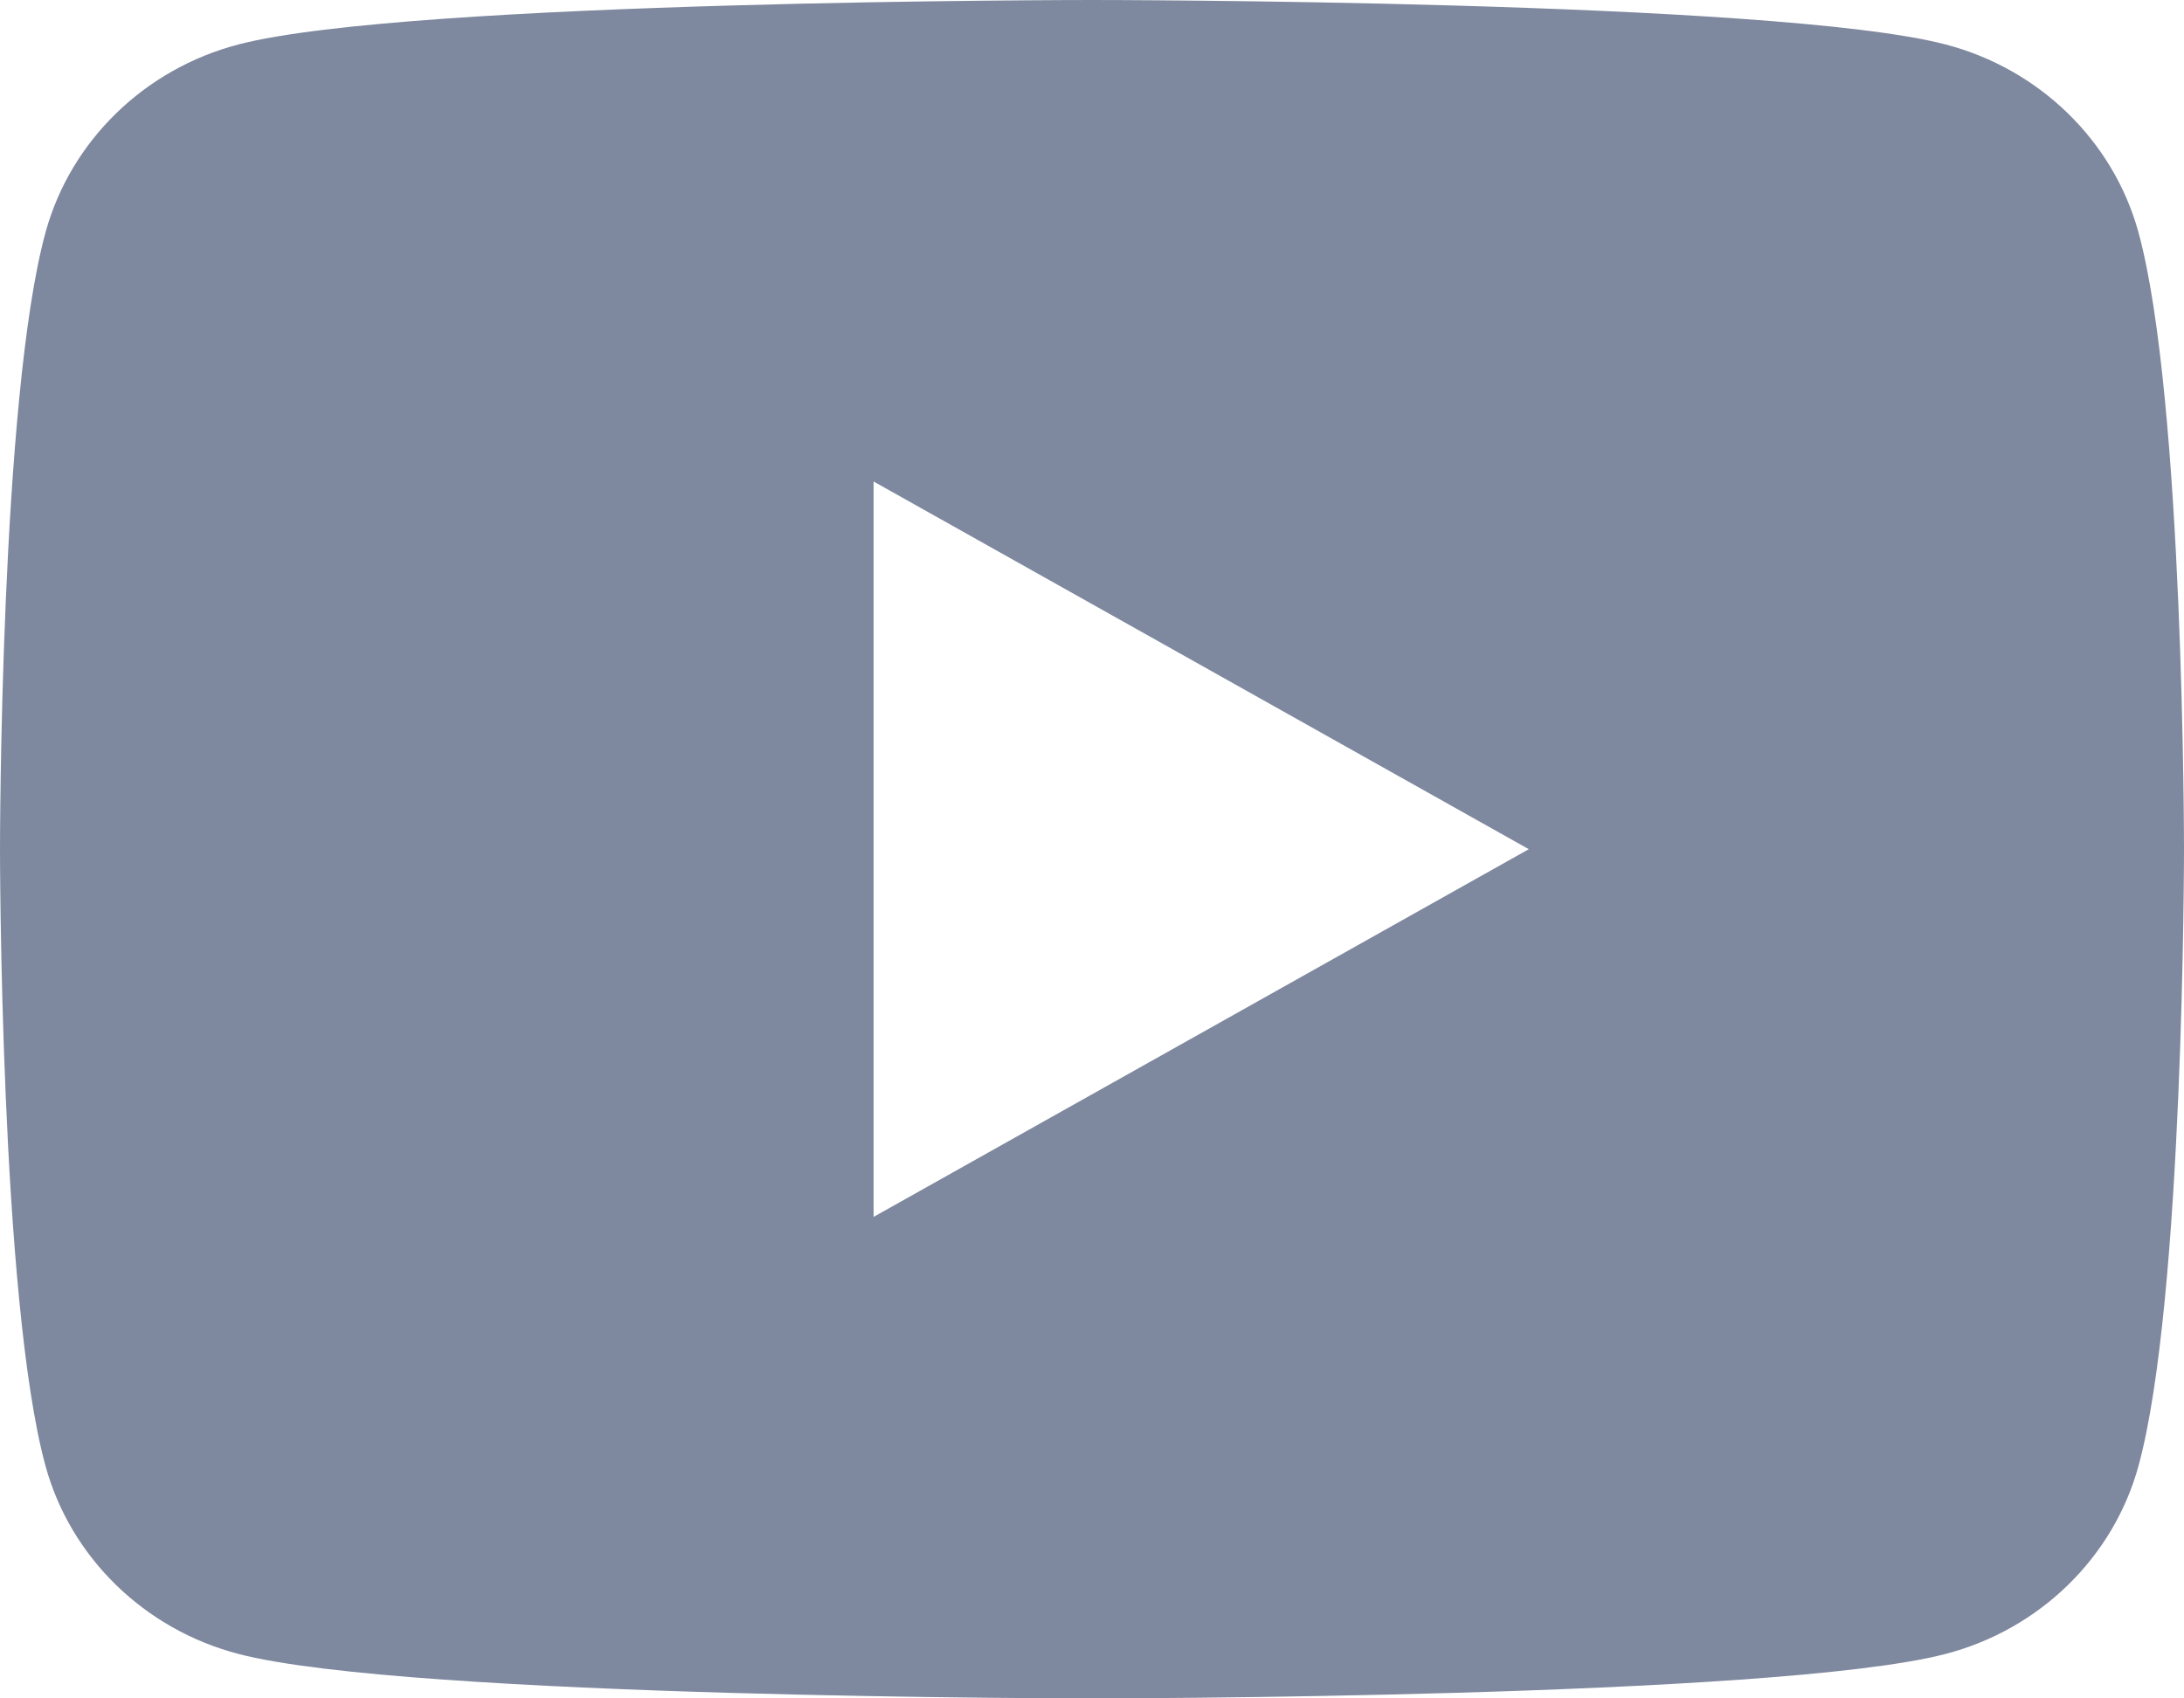 <svg width="18" height="14" viewBox="0 0 18 14" fill="none" xmlns="http://www.w3.org/2000/svg">
<path opacity="0.7" d="M17.624 1.913C17.417 1.16 16.807 0.567 16.033 0.366C14.629 1.82539e-07 9 0 9 0C9 0 3.371 1.82539e-07 1.967 0.366C1.193 0.567 0.583 1.16 0.376 1.913C-2.68221e-08 3.278 0 7 0 7C0 7 -2.68221e-08 10.722 0.376 12.087C0.583 12.84 1.193 13.433 1.967 13.634C3.371 14 9 14 9 14C9 14 14.629 14 16.033 13.634C16.808 13.433 17.417 12.84 17.624 12.087C18 10.722 18 7 18 7C18 7 18 3.278 17.624 1.913ZM7.2 10.031V3.969L12.6 7L7.2 10.031Z" fill="#485676"/>
</svg>
